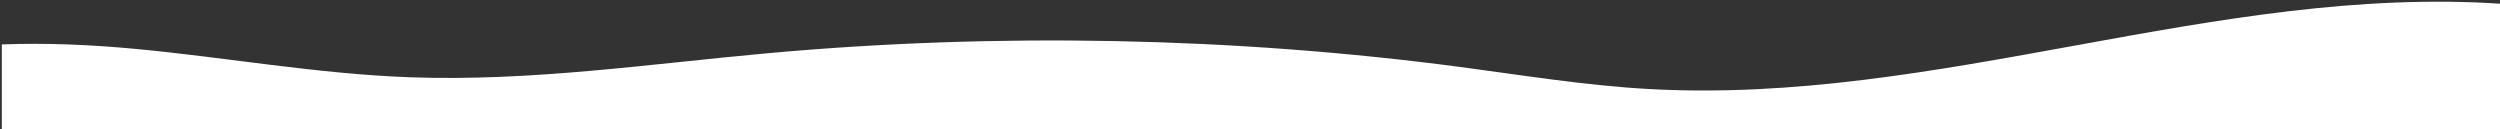 <?xml version="1.0" encoding="UTF-8"?>
<svg id="Layer_1" data-name="Layer 1" xmlns="http://www.w3.org/2000/svg" viewBox="0 0 6000 309.63">
  <rect x="0" y="0" width="6000" height="309.63" fill="#333333" stroke="none"/>
  <defs>
    <style>
      .cls-1 {
        fill: #fff;
        stroke-width: 0px;
      }
    </style>
  </defs>
  <path class="cls-1" d="M3956.96,213.62c-153.46-8.55-302.1-33-451.97-52.81-542.5-71.73-1111.96-83.05-1662.7-33.04-284.68,25.85-568.92,68.04-856.94,57.73-225.19-8.05-442.02-47.95-664.48-68.54-103.44-9.58-211.45-14.47-316.48-10.29v204.78h5999.51V9.17c-684.33-46.51-1350.94,243.25-2046.95,204.46Z"/>
</svg>